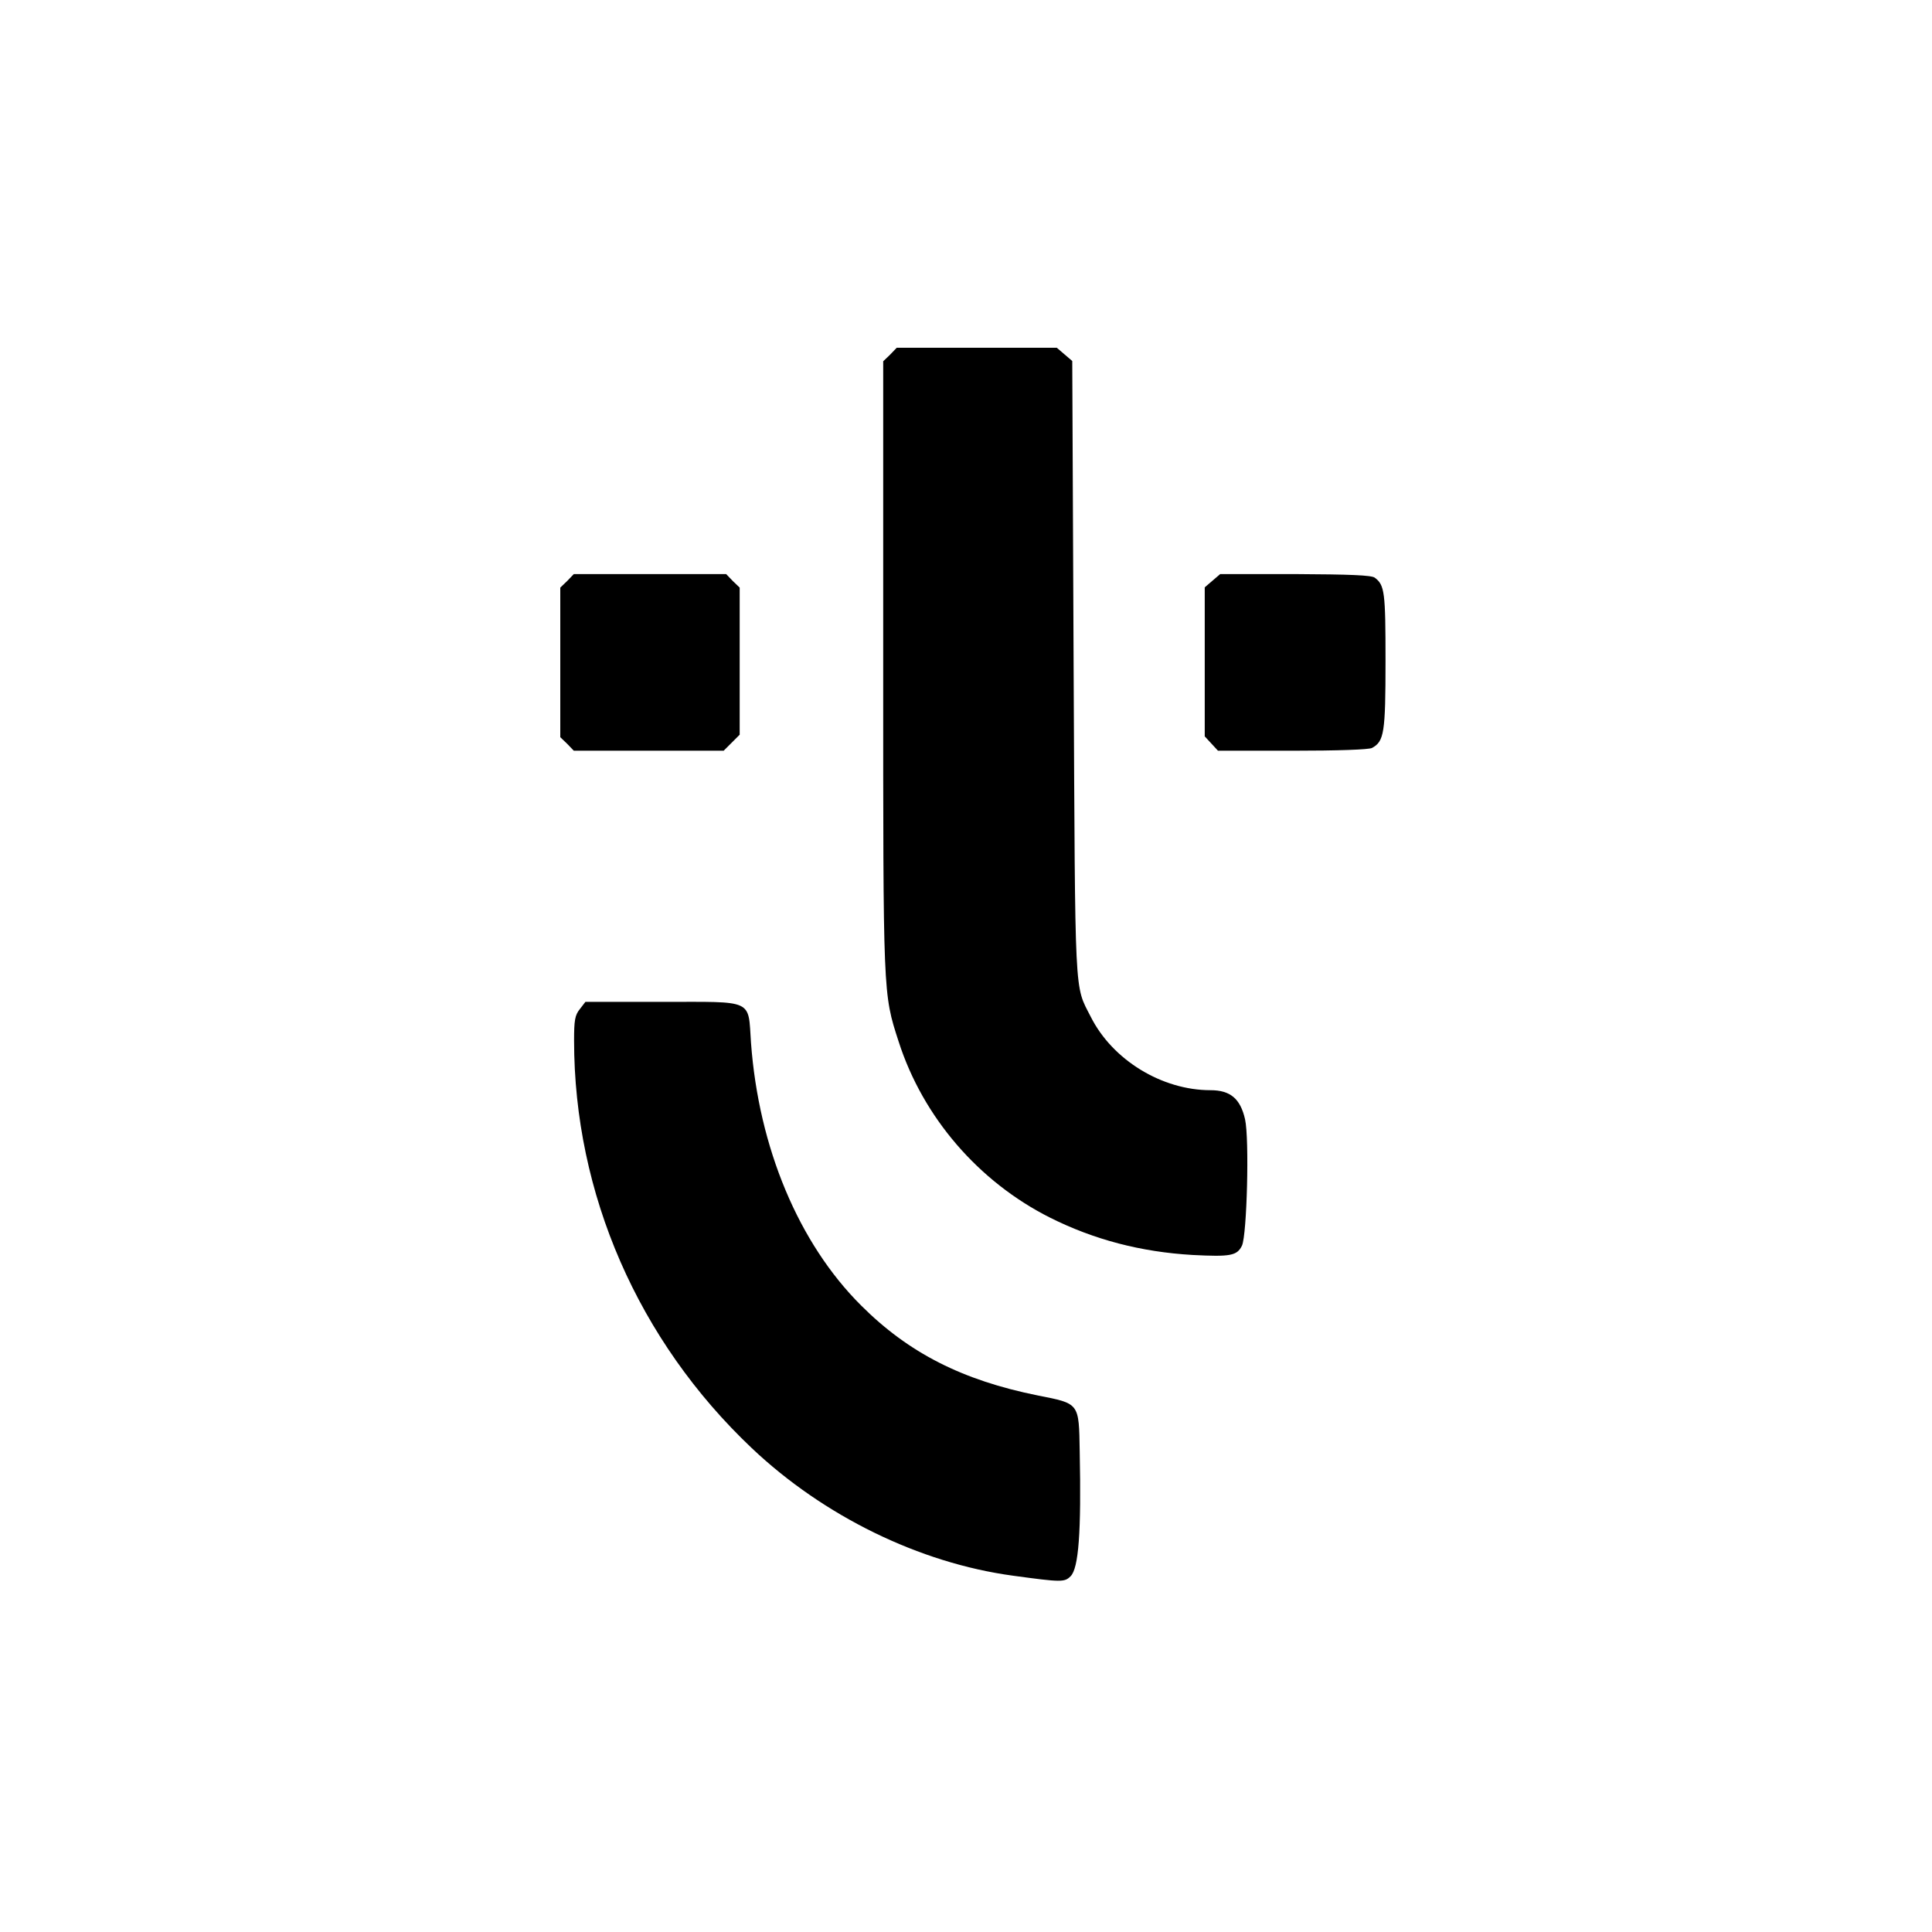 <?xml version="1.0" standalone="no"?>
<!DOCTYPE svg PUBLIC "-//W3C//DTD SVG 20010904//EN"
 "http://www.w3.org/TR/2001/REC-SVG-20010904/DTD/svg10.dtd">
<svg version="1.0" xmlns="http://www.w3.org/2000/svg"
 width="700pt" height="700pt" viewBox="0 0 700 700"
 preserveAspectRatio="xMidYMid meet">
<g transform="translate(0,700) scale(0.1,-0.1)"
fill="#000000" stroke="none">
<path d="M3225 5715 l-25 -24 0 -1104 c0 -1199 -1 -1185 56 -1361 88 -274 290
-508 549 -638 160 -80 329 -124 516 -135 137 -7 161 -3 179 34 18 40 27 387
11 458 -17 74 -53 105 -125 105 -176 0 -355 109 -434 266 -60 118 -56 47 -62
1257 l-5 1119 -28 24 -28 24 -290 0 -290 0 -24 -25z"/>
<path d="M2055 4895 l-25 -24 0 -271 0 -271 25 -24 24 -25 271 0 272 0 29 29
29 29 0 267 0 266 -25 24 -24 25 -276 0 -276 0 -24 -25z"/>
<path d="M4393 4896 l-28 -24 0 -270 0 -270 24 -26 24 -26 269 0 c166 0 277 4
289 10 44 24 49 54 49 315 0 250 -3 275 -39 302 -12 9 -90 12 -288 13 l-272 0
-28 -24z"/>
<path d="M2101 3344 c-18 -22 -21 -41 -21 -114 0 -555 232 -1087 644 -1477
260 -246 607 -416 946 -462 176 -24 187 -24 209 -2 29 29 39 158 33 452 -3
177 0 173 -152 203 -273 55 -468 154 -640 326 -226 225 -371 571 -399 952 -11
160 14 148 -322 148 l-278 0 -20 -26z"/>
</g>
</svg>
